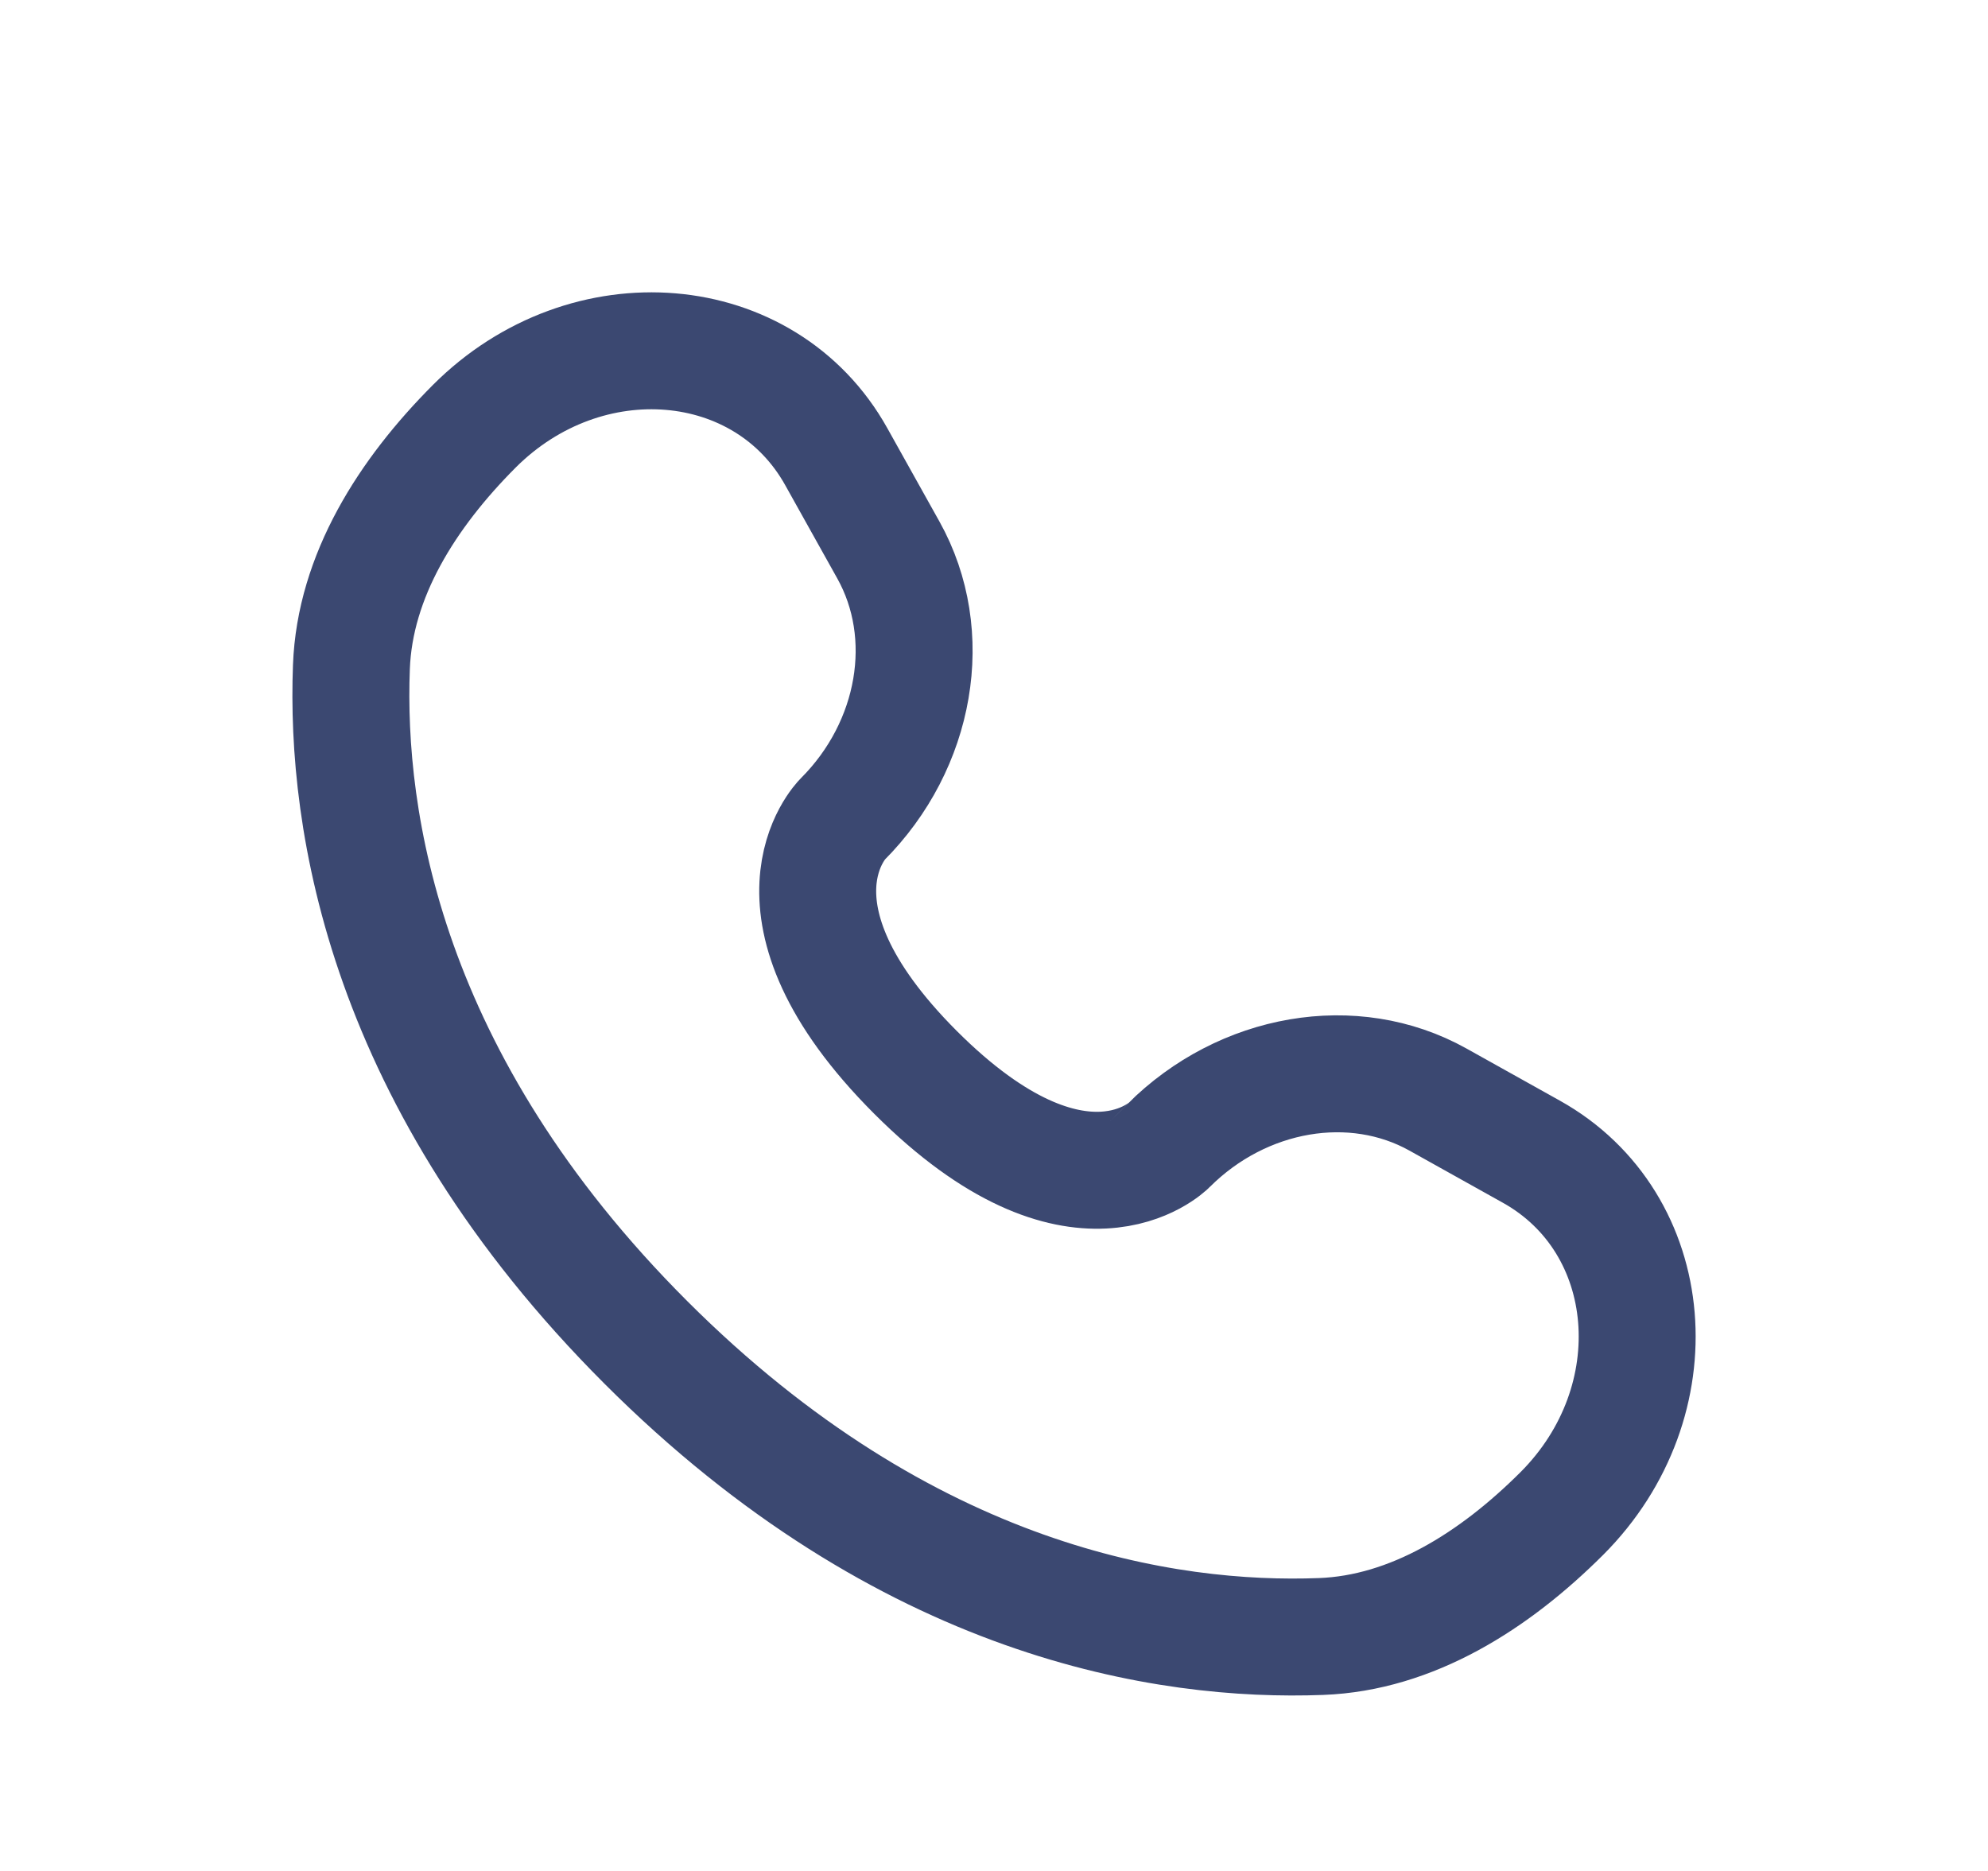 <?xml version="1.0" encoding="UTF-8"?> <svg xmlns="http://www.w3.org/2000/svg" width="17" height="16" viewBox="0 0 17 16" fill="none"><path d="M7.151 3.905L7.597 4.704C8 5.426 7.838 6.372 7.204 7.007C7.204 7.007 7.204 7.007 7.204 7.007C7.204 7.007 6.435 7.776 7.829 9.171C9.224 10.565 9.993 9.797 9.993 9.796C9.993 9.796 9.993 9.796 9.993 9.796C10.628 9.162 11.574 9 12.296 9.403L13.095 9.849C14.185 10.457 14.313 11.985 13.356 12.943C12.78 13.518 12.075 13.966 11.296 13.995C9.984 14.045 7.756 13.713 5.522 11.479C3.287 9.244 2.955 7.016 3.005 5.704C3.034 4.925 3.482 4.22 4.057 3.644C5.015 2.687 6.543 2.815 7.151 3.905Z" stroke="#3B4871" stroke-linecap="round"></path></svg> 
